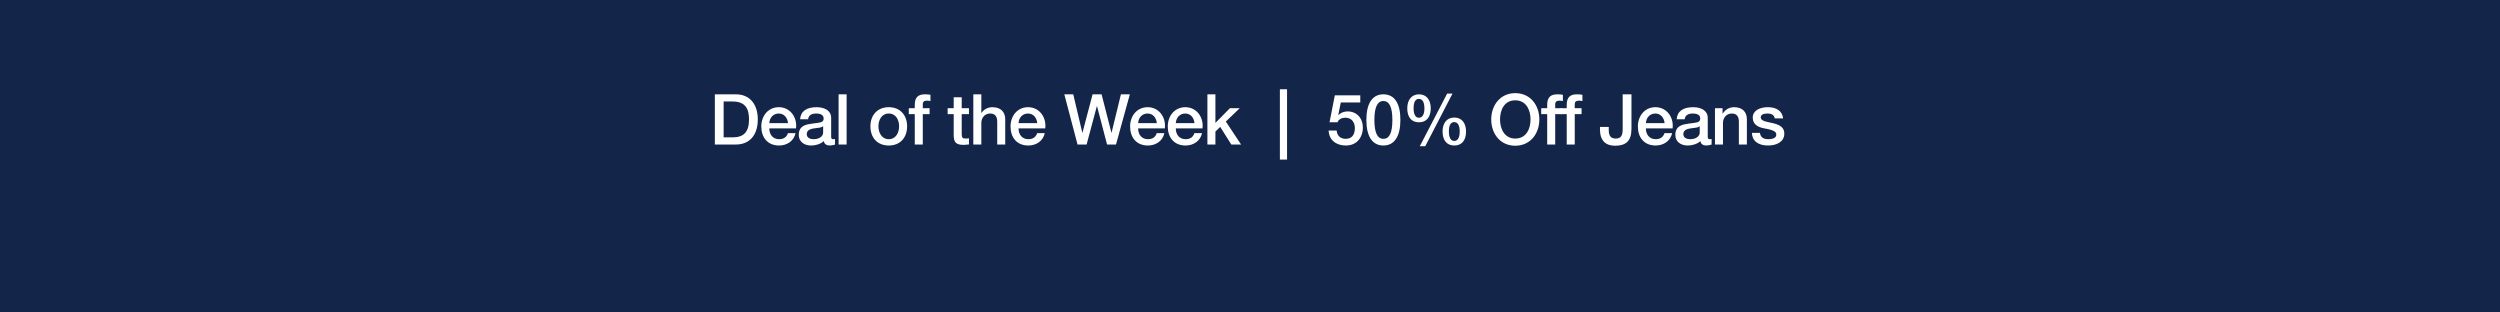 <svg width="640" height="80" viewBox="0 0 640 80" fill="none" xmlns="http://www.w3.org/2000/svg">
<rect width="640" height="80" fill="#132549"/>
<path d="M452.588 27.441C454.802 27.441 456.278 28.449 456.476 30.303H454.334C454.172 29.457 453.56 29.061 452.444 29.061C451.436 29.061 450.752 29.403 450.752 30.015C450.752 30.663 451.31 31.023 453.11 31.365C455.972 31.887 456.782 32.787 456.782 34.227C456.782 36.171 455 37.251 452.624 37.251C450.176 37.251 448.556 36.153 448.502 34.011H450.554C450.68 35.109 451.382 35.631 452.66 35.631C453.92 35.631 454.73 35.271 454.73 34.461C454.73 33.813 454.316 33.327 451.724 32.877C450.176 32.607 448.7 31.923 448.7 30.105C448.7 28.359 450.41 27.441 452.588 27.441Z" fill="white"/>
<path d="M443.926 27.441C446.068 27.441 447.202 28.665 447.202 30.537V36.999H445.15V31.185C445.15 29.997 444.736 29.061 443.332 29.061C441.892 29.061 441.082 30.249 441.082 31.455V36.999H439.03V27.693H440.974V29.061L441.01 29.097C441.676 28.017 442.738 27.441 443.926 27.441Z" fill="white"/>
<path d="M433.456 27.441C435.706 27.441 437.182 28.503 437.182 30.087V34.983C437.182 35.469 437.29 35.631 437.74 35.631C437.848 35.631 438.028 35.631 438.172 35.595V37.017C437.65 37.161 437.11 37.251 436.876 37.251C435.976 37.251 435.436 36.891 435.292 36.117C434.554 36.855 433.204 37.251 432.07 37.251C430.234 37.251 428.884 36.243 428.884 34.533C428.884 32.787 429.91 32.103 431.296 31.815C431.998 31.671 432.772 31.581 433.636 31.473C434.878 31.329 435.256 31.041 435.256 30.321C435.256 29.511 434.608 29.061 433.33 29.061C432.07 29.061 431.368 29.601 431.278 30.537H429.226C429.37 28.503 430.846 27.441 433.456 27.441ZM430.936 34.353C430.936 35.127 431.584 35.631 432.7 35.631C434.104 35.631 435.13 34.929 435.13 33.921V32.337C434.572 32.679 434.302 32.679 432.88 32.859C431.53 33.021 430.936 33.507 430.936 34.353Z" fill="white"/>
<path d="M423.796 27.441C426.424 27.441 428.224 29.601 428.224 32.175C428.224 32.409 428.206 32.643 428.188 32.877H421.348C421.348 34.407 422.23 35.631 423.85 35.631C424.984 35.631 425.74 35.163 426.118 34.083H428.062C427.648 36.081 425.884 37.251 423.85 37.251C420.916 37.251 419.296 35.199 419.296 32.373C419.296 29.691 421.024 27.441 423.796 27.441ZM421.348 31.527H426.136C426.028 30.231 425.182 29.061 423.778 29.061C422.338 29.061 421.42 30.159 421.348 31.527Z" fill="white"/>
<path d="M415.406 24.148H417.656V32.968C417.656 36.099 416.234 37.306 413.444 37.306C411.014 37.306 409.592 35.956 409.592 33.13V32.499H411.842V33.309C411.842 34.894 412.472 35.469 413.606 35.469C414.884 35.469 415.406 34.822 415.406 33.075V24.148Z" fill="white"/>
<path d="M403.134 36.999H401.082V29.224H399.552V27.694H401.082V26.848C401.082 24.939 401.928 24.148 403.674 24.148C404.286 24.148 404.772 24.183 405.096 24.273V25.875C404.88 25.803 404.484 25.767 404.16 25.767C403.44 25.767 403.134 26.128 403.134 26.649V27.694H404.88V29.224H403.134V36.999Z" fill="white"/>
<path d="M398.133 36.999H396.081V29.224H394.551V27.694H396.081V26.848C396.081 24.939 396.927 24.148 398.673 24.148C399.285 24.148 399.771 24.183 400.095 24.273V25.875C399.879 25.803 399.483 25.767 399.159 25.767C398.439 25.767 398.133 26.128 398.133 26.649V27.694H399.879V29.224H398.133V36.999Z" fill="white"/>
<path d="M387.913 23.842C391.747 23.842 394.069 26.92 394.069 30.574C394.069 34.264 391.729 37.306 387.913 37.306C384.061 37.306 381.757 34.246 381.757 30.574C381.757 26.92 384.079 23.842 387.913 23.842ZM384.007 30.574C384.007 33.004 385.159 35.47 387.913 35.47C390.685 35.47 391.819 33.022 391.819 30.574C391.819 28.126 390.667 25.678 387.895 25.678C385.123 25.678 384.007 28.144 384.007 30.574Z" fill="white"/>
<path d="M370.466 23.968H371.834L364.868 37.432H363.464L370.466 23.968ZM363.266 24.148C365.174 24.148 366.272 25.57 366.272 27.73C366.272 29.962 365.192 31.312 363.266 31.312C361.34 31.312 360.26 30.016 360.26 27.73C360.26 25.552 361.394 24.148 363.266 24.148ZM361.88 27.73C361.88 29.296 362.366 30.142 363.248 30.142C364.148 30.142 364.652 29.26 364.652 27.73C364.652 26.218 364.184 25.318 363.248 25.318C362.348 25.318 361.88 26.11 361.88 27.73ZM372.302 30.088C374.228 30.088 375.308 31.528 375.308 33.67C375.308 35.92 374.228 37.252 372.302 37.252C370.376 37.252 369.296 35.902 369.296 33.67C369.296 31.528 370.376 30.088 372.302 30.088ZM370.916 33.67C370.916 35.236 371.402 36.082 372.284 36.082C373.184 36.082 373.688 35.2 373.688 33.67C373.688 32.158 373.22 31.258 372.284 31.258C371.402 31.258 370.916 31.996 370.916 33.67Z" fill="white"/>
<path d="M354.146 24.148C357.044 24.148 358.502 26.541 358.502 30.7C358.502 34.84 357.008 37.252 354.146 37.252C351.284 37.252 349.79 34.858 349.79 30.7C349.79 26.559 351.266 24.148 354.146 24.148ZM351.842 30.7C351.842 33.993 352.634 35.541 354.146 35.541C355.676 35.541 356.45 34.011 356.45 30.7C356.45 27.405 355.64 25.858 354.128 25.858C352.616 25.858 351.842 27.495 351.842 30.7Z" fill="white"/>
<path d="M341.714 24.399H348.23V26.235H343.244L342.596 29.439L342.632 29.475C343.208 28.845 344.126 28.521 344.972 28.521C347.33 28.521 348.896 30.231 348.896 32.733C348.896 34.785 347.636 37.251 344.54 37.251C342.002 37.251 340.22 35.811 340.13 33.417H342.182C342.308 34.785 343.172 35.541 344.504 35.541C346.034 35.541 346.844 34.551 346.844 32.787C346.844 31.275 345.98 30.141 344.45 30.141C343.37 30.141 342.668 30.591 342.416 31.293H340.364L341.714 24.399Z" fill="white"/>
<path d="M327.65 22.852H329.486V40.852H327.65V22.852Z" fill="white"/>
<path d="M309.096 24.148H311.148V31.456L314.856 27.694H317.376L313.812 31.113L317.718 36.999H315.216L312.372 32.481L311.148 33.669V36.999H309.096V24.148Z" fill="white"/>
<path d="M303.451 27.441C306.079 27.441 307.879 29.601 307.879 32.175C307.879 32.409 307.861 32.643 307.843 32.877H301.003C301.003 34.407 301.885 35.631 303.505 35.631C304.639 35.631 305.395 35.163 305.773 34.083H307.717C307.303 36.081 305.539 37.251 303.505 37.251C300.571 37.251 298.951 35.199 298.951 32.373C298.951 29.691 300.679 27.441 303.451 27.441ZM301.003 31.527H305.791C305.683 30.231 304.837 29.061 303.433 29.061C301.993 29.061 301.075 30.159 301.003 31.527Z" fill="white"/>
<path d="M293.809 27.441C296.437 27.441 298.237 29.601 298.237 32.175C298.237 32.409 298.219 32.643 298.201 32.877H291.361C291.361 34.407 292.243 35.631 293.863 35.631C294.997 35.631 295.753 35.163 296.131 34.083H298.075C297.661 36.081 295.897 37.251 293.863 37.251C290.929 37.251 289.309 35.199 289.309 32.373C289.309 29.691 291.037 27.441 293.809 27.441ZM291.361 31.527H296.149C296.041 30.231 295.195 29.061 293.791 29.061C292.351 29.061 291.433 30.159 291.361 31.527Z" fill="white"/>
<path d="M272.465 24.148H274.751L277.073 33.975H277.109L279.701 24.148H282.005L284.525 33.975H284.561L286.955 24.148H289.241L285.695 36.999H283.409L280.835 27.172H280.799L278.171 36.999H275.849L272.465 24.148Z" fill="white"/>
<path d="M263.195 27.441C265.823 27.441 267.623 29.601 267.623 32.175C267.623 32.409 267.605 32.643 267.587 32.877H260.747C260.747 34.407 261.629 35.631 263.249 35.631C264.383 35.631 265.139 35.163 265.517 34.083H267.461C267.047 36.081 265.283 37.251 263.249 37.251C260.315 37.251 258.695 35.199 258.695 32.373C258.695 29.691 260.423 27.441 263.195 27.441ZM260.747 31.527H265.535C265.427 30.231 264.581 29.061 263.177 29.061C261.737 29.061 260.819 30.159 260.747 31.527Z" fill="white"/>
<path d="M249.169 24.148H251.221V28.918H251.257C251.851 27.982 252.895 27.442 254.065 27.442C256.207 27.442 257.341 28.683 257.341 30.538V36.999H255.289V31.239C255.289 30.052 254.929 29.061 253.471 29.061C252.049 29.061 251.221 30.232 251.221 31.456V36.999H249.169V24.148Z" fill="white"/>
<path d="M244.147 24.903H246.199V27.693H248.053V29.223H246.199V34.299C246.199 35.271 246.433 35.469 247.225 35.469C247.603 35.469 247.981 35.433 248.053 35.397V36.981C247.243 37.071 247.009 37.089 246.721 37.089C244.759 37.089 244.147 36.459 244.147 34.587V29.223H242.599V27.693H244.147V24.903Z" fill="white"/>
<path d="M236.232 36.999H234.18V29.224H232.65V27.694H234.18V26.848C234.18 24.939 235.026 24.148 236.772 24.148C237.384 24.148 237.87 24.183 238.194 24.273V25.875C237.978 25.803 237.582 25.767 237.258 25.767C236.538 25.767 236.232 26.128 236.232 26.649V27.694H237.978V29.224H236.232V36.999Z" fill="white"/>
<path d="M227.524 27.441C230.44 27.441 232.222 29.493 232.222 32.337C232.222 35.235 230.44 37.251 227.524 37.251C224.608 37.251 222.826 35.253 222.826 32.337C222.826 29.493 224.608 27.441 227.524 27.441ZM224.878 32.337C224.878 33.939 225.706 35.631 227.524 35.631C229.342 35.631 230.17 33.957 230.17 32.337C230.17 30.681 229.36 29.061 227.506 29.061C225.724 29.061 224.878 30.699 224.878 32.337Z" fill="white"/>
<path d="M214.68 24.148H216.732V36.999H214.68V24.148Z" fill="white"/>
<path d="M209.052 27.441C211.302 27.441 212.778 28.503 212.778 30.087V34.983C212.778 35.469 212.886 35.631 213.336 35.631C213.444 35.631 213.624 35.631 213.768 35.595V37.017C213.246 37.161 212.706 37.251 212.472 37.251C211.572 37.251 211.032 36.891 210.888 36.117C210.15 36.855 208.8 37.251 207.666 37.251C205.83 37.251 204.48 36.243 204.48 34.533C204.48 32.787 205.506 32.103 206.892 31.815C207.594 31.671 208.368 31.581 209.232 31.473C210.474 31.329 210.852 31.041 210.852 30.321C210.852 29.511 210.204 29.061 208.926 29.061C207.666 29.061 206.964 29.601 206.874 30.537H204.822C204.966 28.503 206.442 27.441 209.052 27.441ZM206.532 34.353C206.532 35.127 207.18 35.631 208.296 35.631C209.7 35.631 210.726 34.929 210.726 33.921V32.337C210.168 32.679 209.898 32.679 208.476 32.859C207.126 33.021 206.532 33.507 206.532 34.353Z" fill="white"/>
<path d="M199.392 27.441C202.02 27.441 203.82 29.601 203.82 32.175C203.82 32.409 203.802 32.643 203.784 32.877H196.944C196.944 34.407 197.826 35.631 199.446 35.631C200.58 35.631 201.336 35.163 201.714 34.083H203.658C203.244 36.081 201.48 37.251 199.446 37.251C196.512 37.251 194.892 35.199 194.892 32.373C194.892 29.691 196.62 27.441 199.392 27.441ZM196.944 31.527H201.732C201.624 30.231 200.778 29.061 199.374 29.061C197.934 29.061 197.016 30.159 196.944 31.527Z" fill="white"/>
<path d="M183 24.148H188.418C191.82 24.148 193.998 26.559 193.998 30.573C193.998 34.66 191.82 36.999 188.382 36.999H183V24.148ZM185.25 35.163H187.554C190.452 35.163 191.748 33.742 191.748 30.573C191.748 27.963 190.902 25.983 187.572 25.983H185.25V35.163Z" fill="white"/>
</svg>
